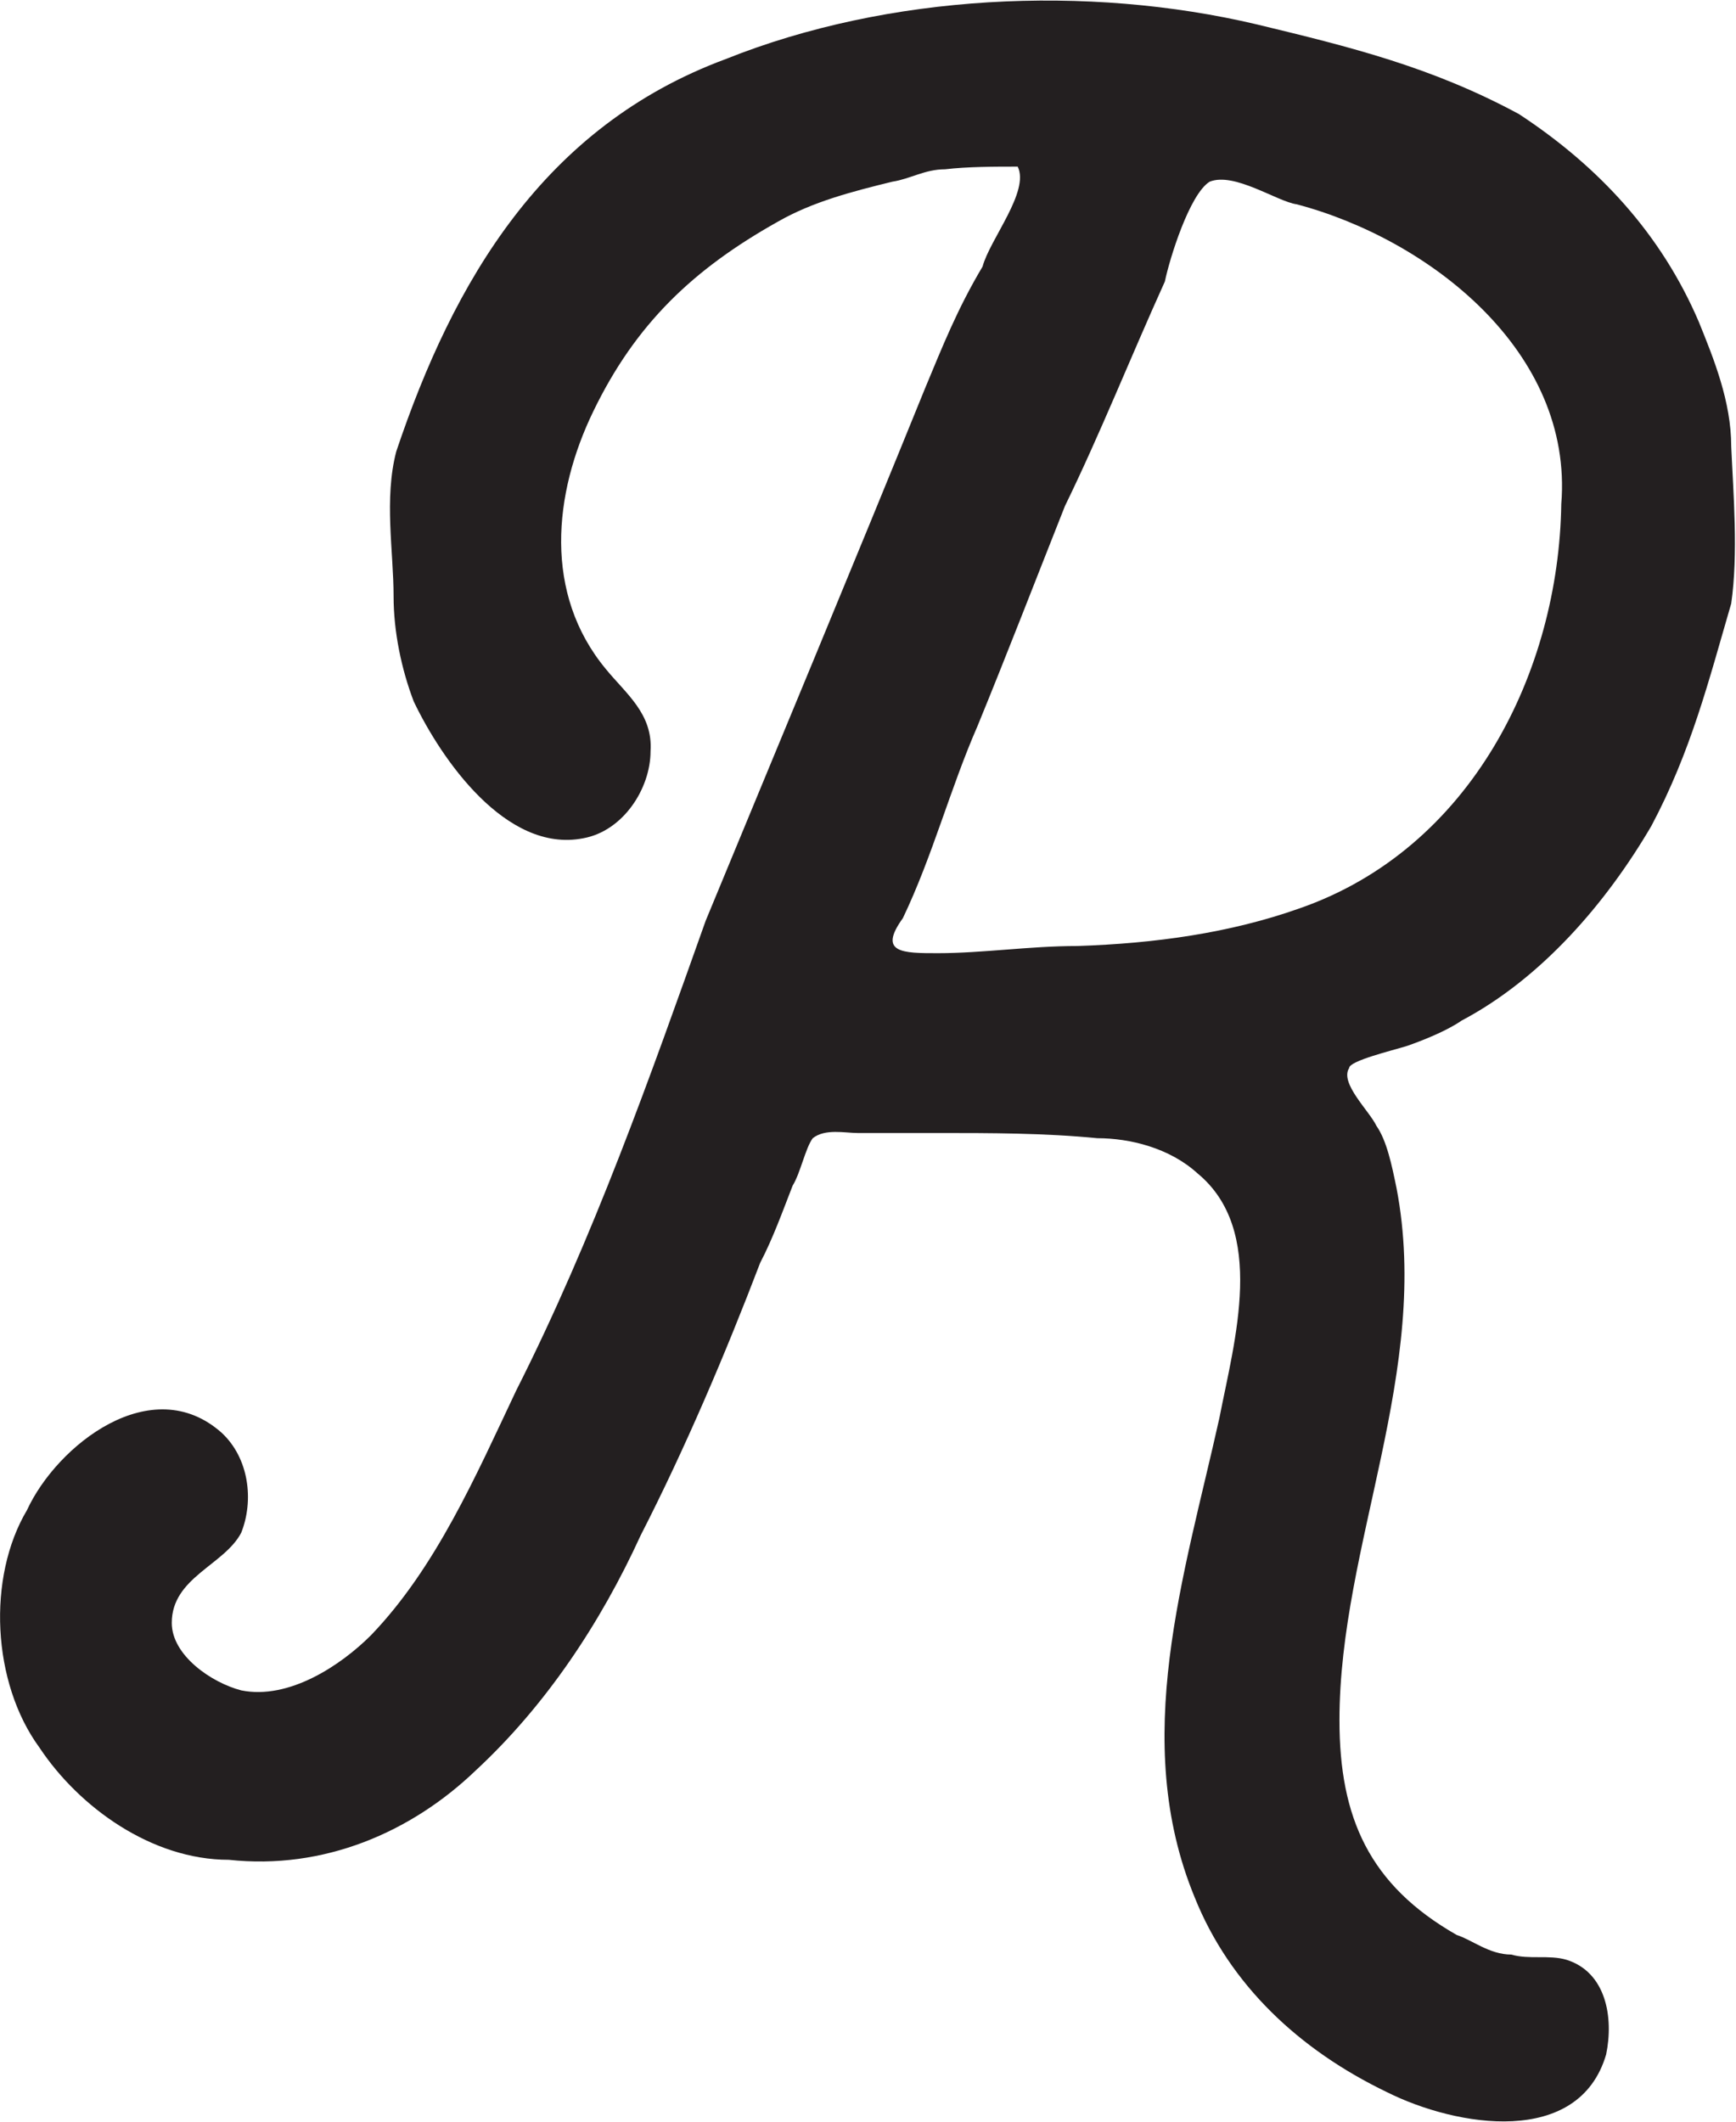 <svg version="1.2" xmlns="http://www.w3.org/2000/svg" viewBox="0 0 1235 1509" width="1235" height="1509">
	<title>RGF_BIG copy-svg-svg</title>
	<style>
		.s0 { fill: #231f20 } 
	</style>
	<g id="Clip-Path: Clip-Path: Page 1">
		<g id="Clip-Path: Page 1">
			<g id="Page 1">
				<path id="Path 3" fill-rule="evenodd" class="s0" d="m724 118.5c-16.2 0-35.6 0-51.7 1.9-14.3 0-24.9 6.9-37.4 8.8-28.2 6.9-56.7 14.2-81.6 28.5-60.1 33.7-101.1 72.6-131.2 134.8-28.5 58.7-35.5 129.7 8.8 183.2 14.3 17.6 33.7 31.9 31.9 58.6 0 26.4-19.4 56.8-48 61.9-54.9 10.7-101.1-56.7-120.5-97.4-8.8-23.1-14.3-49.8-14.3-74.7 0-31.9-6.9-69.3 1.9-103 40.6-120.9 104.7-231.1 234.4-279.1 115.4-46.2 257.1-53.2 378-24.6 65.5 15.8 124.1 30.1 186.4 63.8 56.8 37.3 101.1 85.3 127.8 147.6 10.7 26.4 23.1 56.8 23.1 88.7 1.5 33.7 5.1 76.2 0 111.7-16.1 55.3-28.6 105.1-56.8 158.2-32.2 55-78.3 108.5-135.1 138.5-10.6 7.4-28.2 14.3-38.8 18-10.7 3.3-41.1 10.6-41.1 15.7-6.9 10.7 14.3 30.4 19.4 41.1 7.4 10.6 11 28.2 14.3 44.3 24.9 129.7-40.6 253.9-40.6 378.4 0 69.3 21.2 117.3 83.5 152.8 10.6 3.3 23.1 13.9 38.8 13.9 12.5 3.7 26.7 0 39.2 3.7 28.2 8.8 33.7 41 28.2 67.4-19.4 65.9-106.2 51.6-156 26.7-62.3-30-111.7-76.2-136.7-138.5-46.1-111.7-7.3-228.9 17.6-341 10.7-55 33.7-133.4-15.7-174-19.8-18-48-24.9-71.1-24.9-37.3-3.7-76.5-3.7-113.5-3.7 0 0 0 0-57.2 0-8.7 0-23-3.3-31.8 3.7-5.2 6.9-8.8 24.9-14.3 33.7-7 17.9-13.9 37.3-23.1 54.9-24.5 64.1-53.1 131.5-85 193.8-28.5 62.3-67.4 120.9-117.2 167.1-46.1 44.3-108.4 71-175.8 63.7-54.9 0-106.6-37.4-134.8-79.9-33.7-46.1-37.3-120.9-8.8-168.8 21.3-46.2 88.7-99.3 138.5-55 19.4 18 23.1 48 13.9 71.1-12.1 23.1-49.4 31.8-49.4 64.1 0 23.1 28.2 42.5 49.4 48 34.1 6.9 71.1-18 92.3-39.2 46.2-48 74.7-113.6 103.3-174 54.9-108.5 95.6-223.9 134.8-334.1 51.3-124.2 104.7-252.1 156-378.5 12.5-30 23.1-56.8 41-86.8 5.2-19.4 33.7-53.5 25-71.1zm386.7 240c8.8-108.5-94.1-188.3-188.2-213.2-13.9-1.9-44.3-23.1-61.9-16.1-14.3 8.7-28.6 54.9-31.9 71-24.9 55-46.1 108.5-71.1 159.7-21.2 53.5-41 104.8-62.2 156.5-19.4 44.3-31.9 92.3-53.1 136.6-18 24.9 0 24.9 24.9 24.9 31.8 0 65.5-5.1 99.2-5.1 55-1.8 108.5-9.2 157.9-26.7 122.7-42.5 184.6-168.9 186.4-287.6z"/>
			</g>
		</g>
	</g>
</svg>